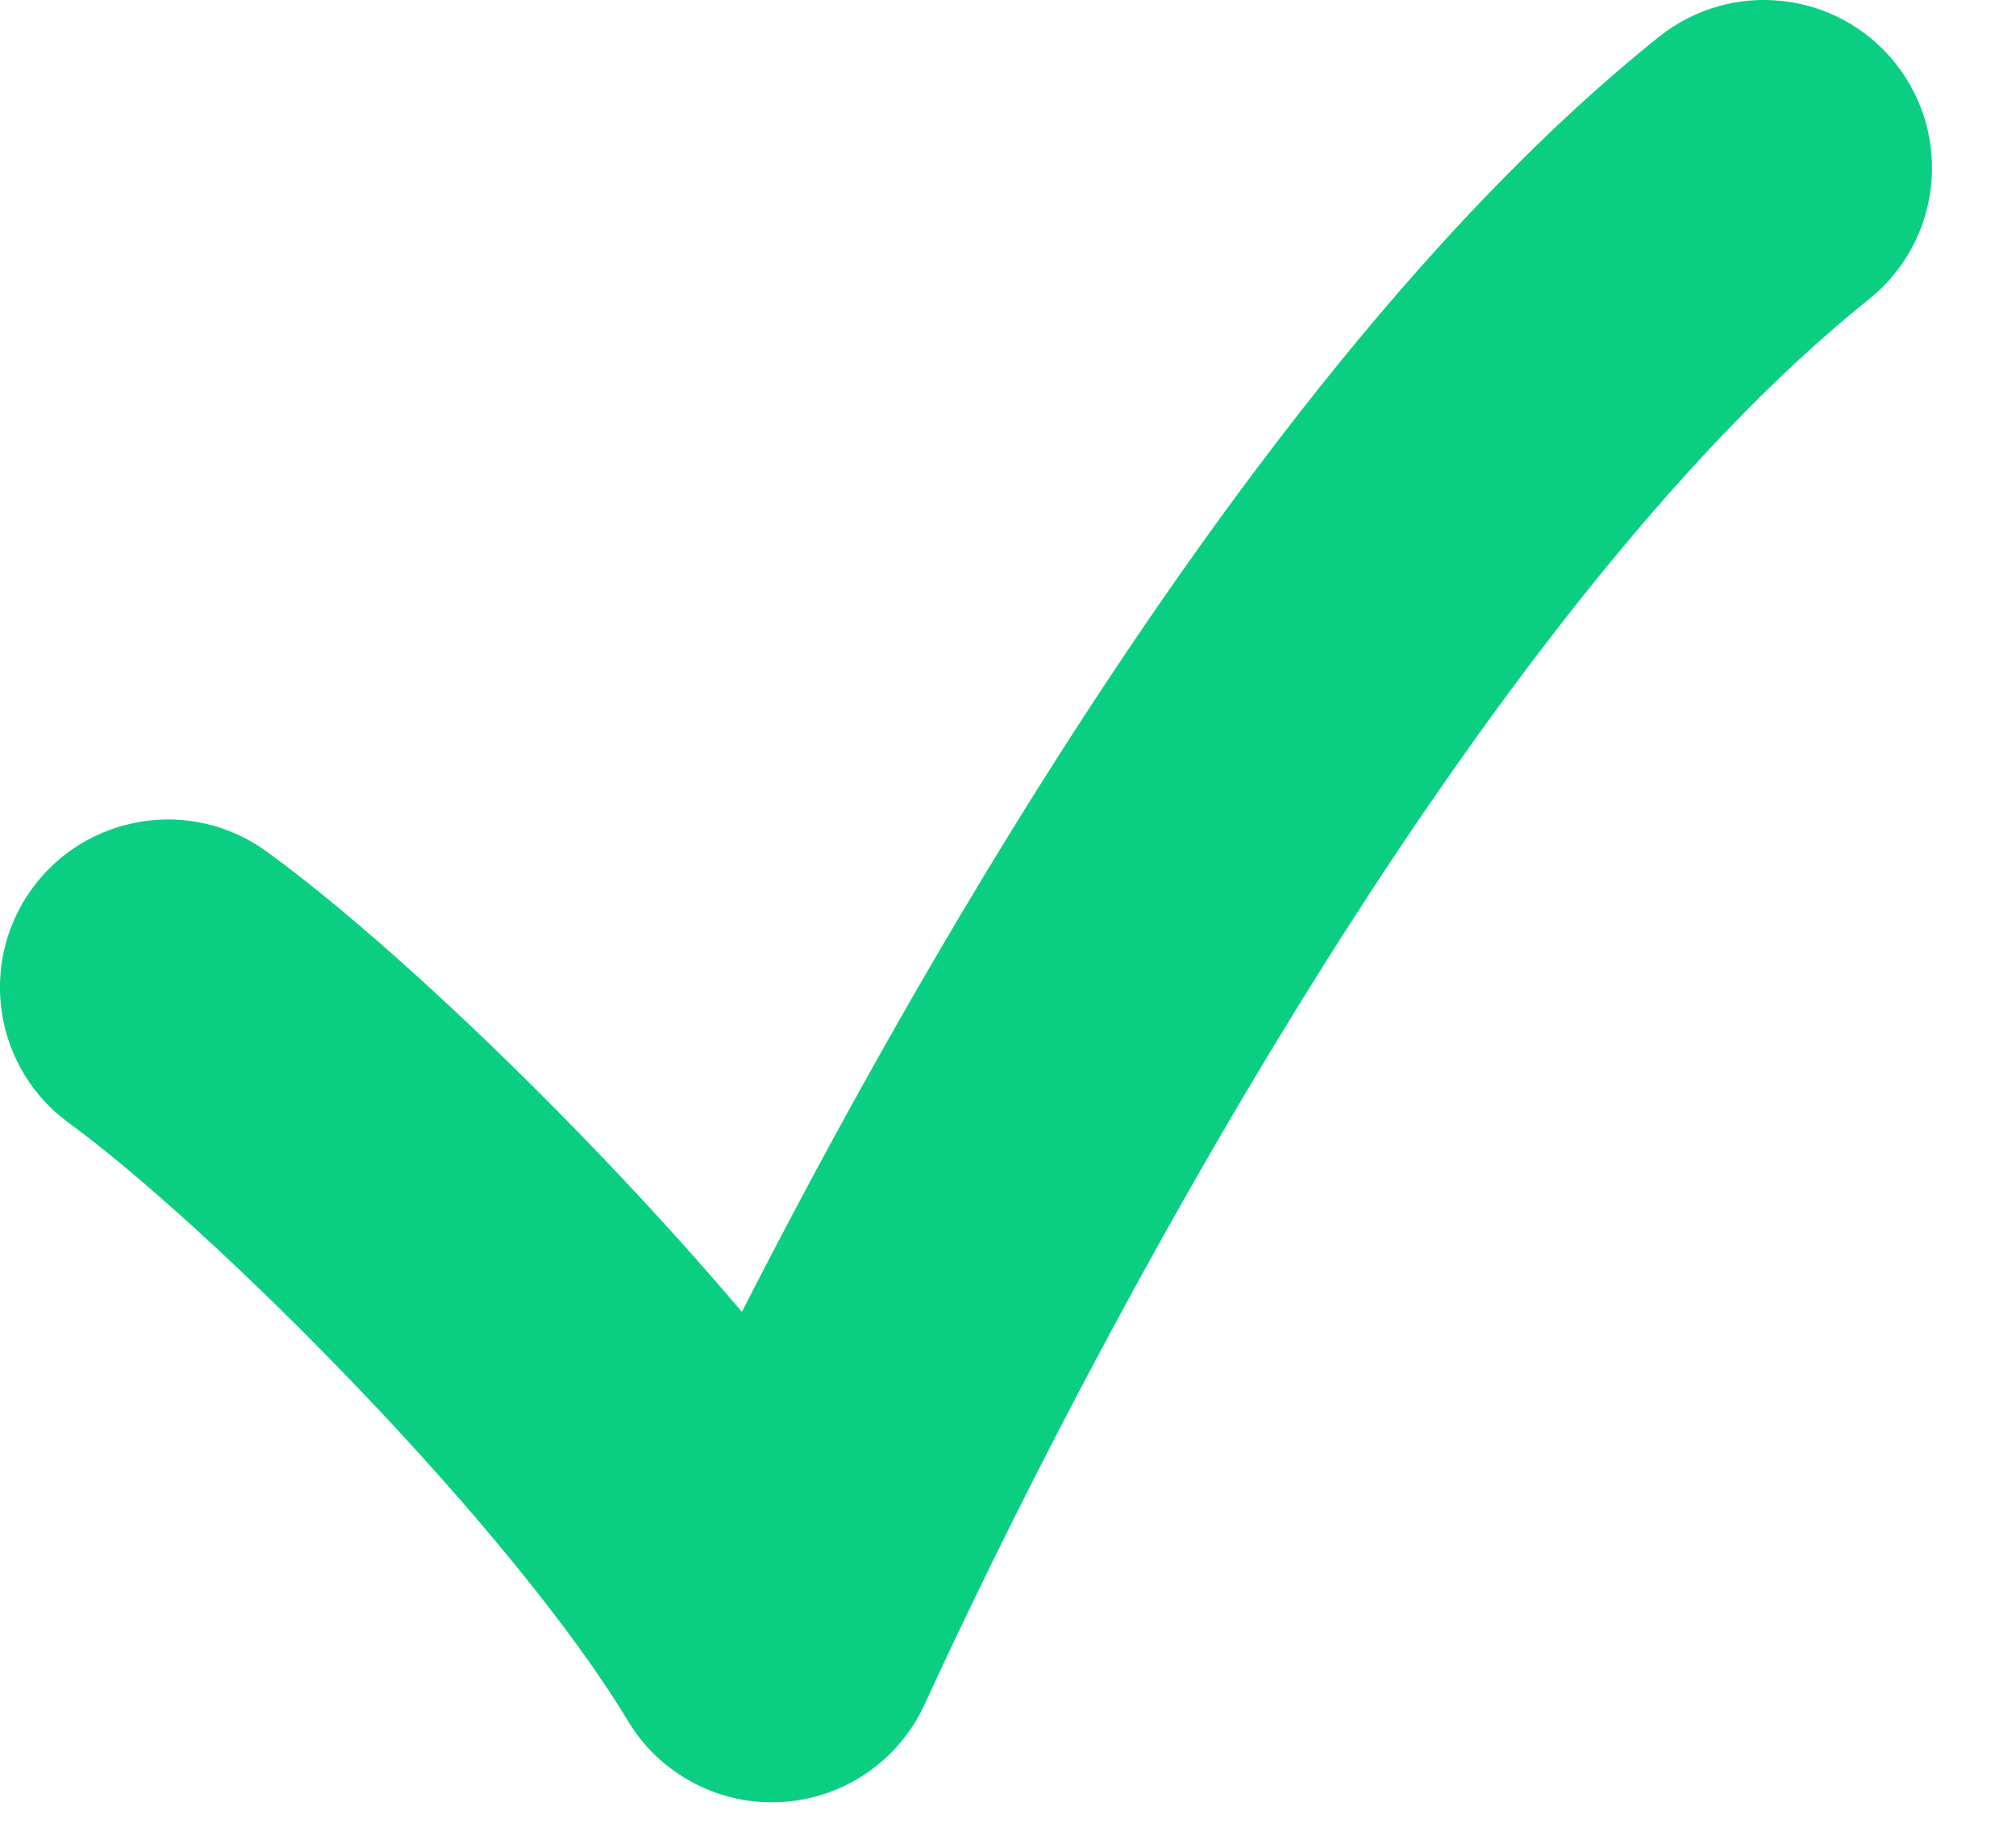 <svg width="12" height="11" viewBox="0 0 12 11" fill="none" xmlns="http://www.w3.org/2000/svg">
<path fill-rule="evenodd" clip-rule="evenodd" d="M11.281 0.375C11.626 0.807 11.556 1.436 11.125 1.781C9.978 2.699 8.809 4.249 7.787 5.893C6.777 7.517 5.962 9.147 5.504 10.146C5.349 10.484 5.02 10.708 4.65 10.728C4.279 10.749 3.928 10.562 3.737 10.244C3.409 9.698 2.806 8.969 2.138 8.27C1.473 7.574 0.814 6.98 0.412 6.687C-0.035 6.362 -0.134 5.737 0.191 5.29C0.516 4.844 1.142 4.745 1.588 5.07C2.128 5.462 2.88 6.151 3.585 6.889C3.865 7.182 4.148 7.494 4.416 7.81C4.871 6.918 5.441 5.878 6.088 4.837C7.142 3.143 8.455 1.355 9.875 0.219C10.307 -0.126 10.936 -0.056 11.281 0.375Z" fill="#0ACF83"/>
</svg>
